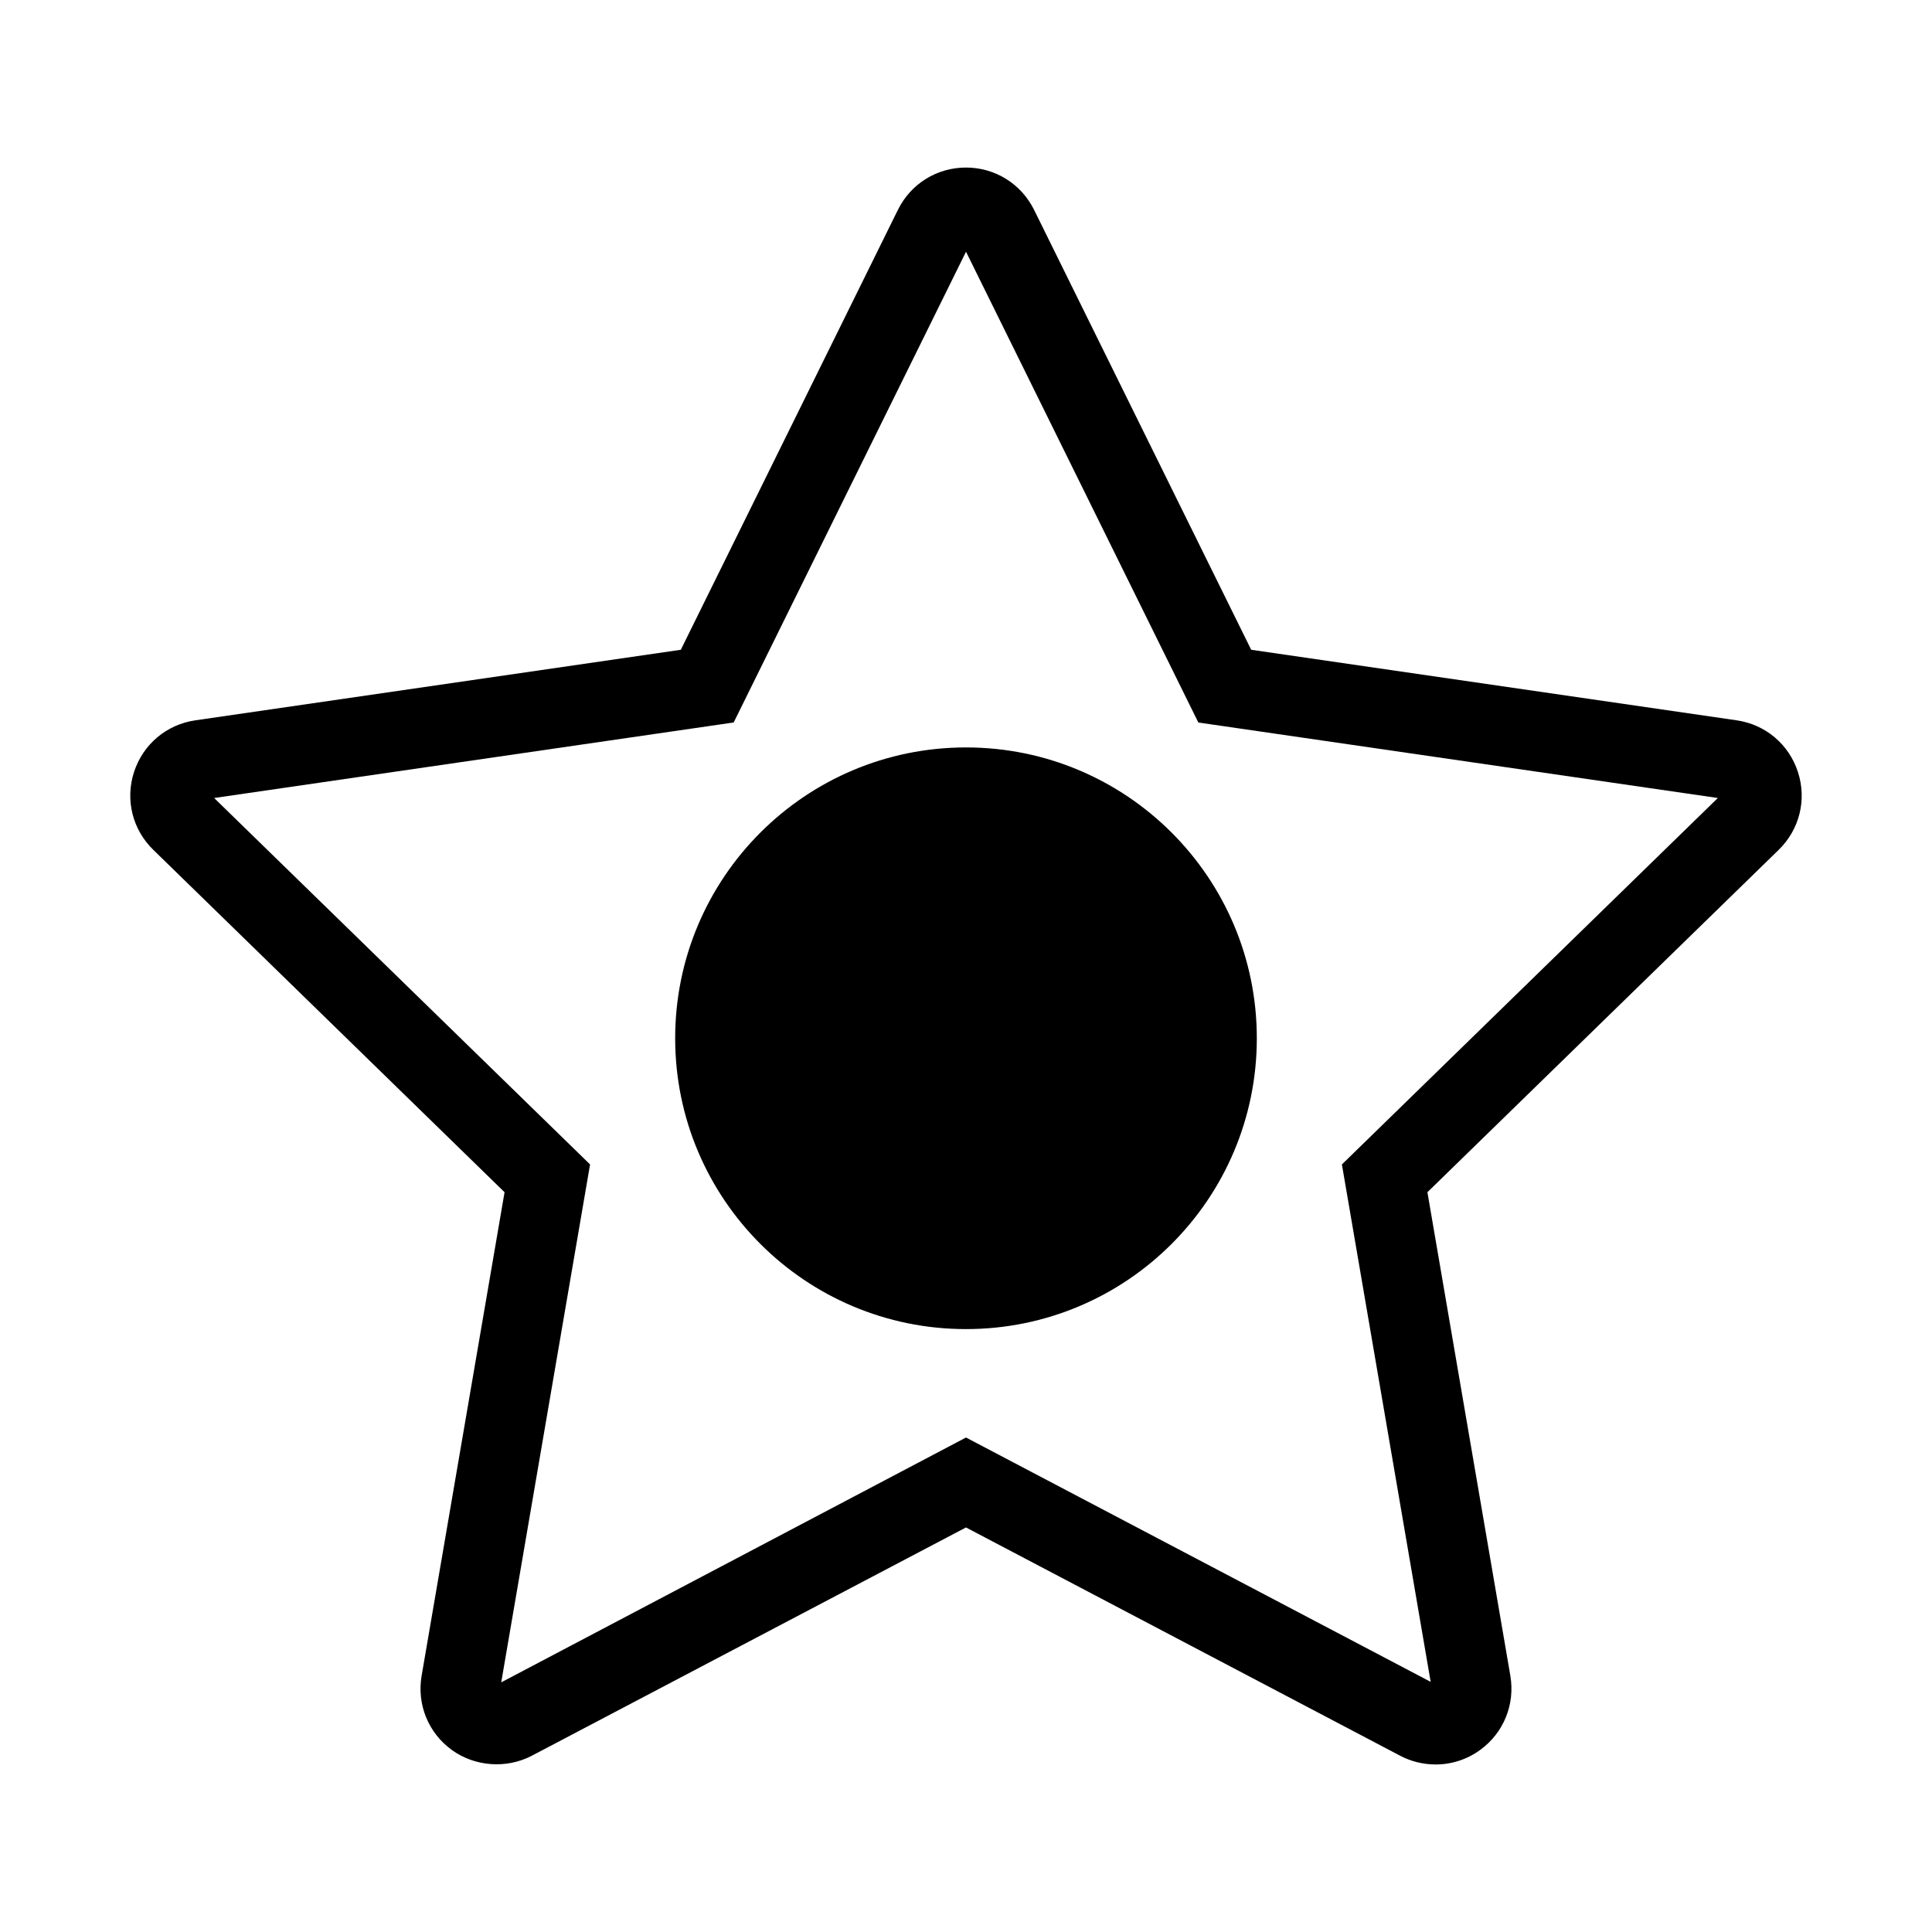 <?xml version="1.0" encoding="UTF-8"?>
<!-- Uploaded to: SVG Repo, www.svgrepo.com, Generator: SVG Repo Mixer Tools -->
<svg fill="#000000" width="800px" height="800px" version="1.1" viewBox="144 144 512 512" xmlns="http://www.w3.org/2000/svg">
 <g>
  <path d="m524.43 611.6c-3.25 0-6.481-0.789-9.355-2.301l-115.08-60.508-115.07 60.504c-6.734 3.516-15.113 2.875-21.184-1.535-6.242-4.527-9.309-12.07-8.004-19.68l21.977-128.13-93.098-90.746c-5.516-5.371-7.477-13.27-5.098-20.609 2.394-7.352 8.613-12.594 16.254-13.703l128.65-18.695 57.531-116.58c3.414-6.918 10.328-11.215 18.043-11.215 7.707 0 14.617 4.297 18.043 11.203l57.539 116.59 128.65 18.695c7.629 1.102 13.855 6.348 16.238 13.688 2.394 7.336 0.438 15.234-5.082 20.625l-93.105 90.746 21.977 128.13c1.293 7.613-1.773 15.145-8 19.672-3.461 2.523-7.547 3.852-11.824 3.852zm-323.68-256.12 99.625 97.109-23.543 137.25 123.17-64.883 123.14 64.754-23.523-137.12 99.625-97.109-137.67-20.008-61.57-124.76-61.57 124.75z"/>
  <path d="m477.07 419.15c0 42.566-34.504 77.074-77.07 77.074s-77.074-34.508-77.074-77.074c0-42.566 34.508-77.074 77.074-77.074s77.07 34.508 77.07 77.074"/>
 </g>
</svg>